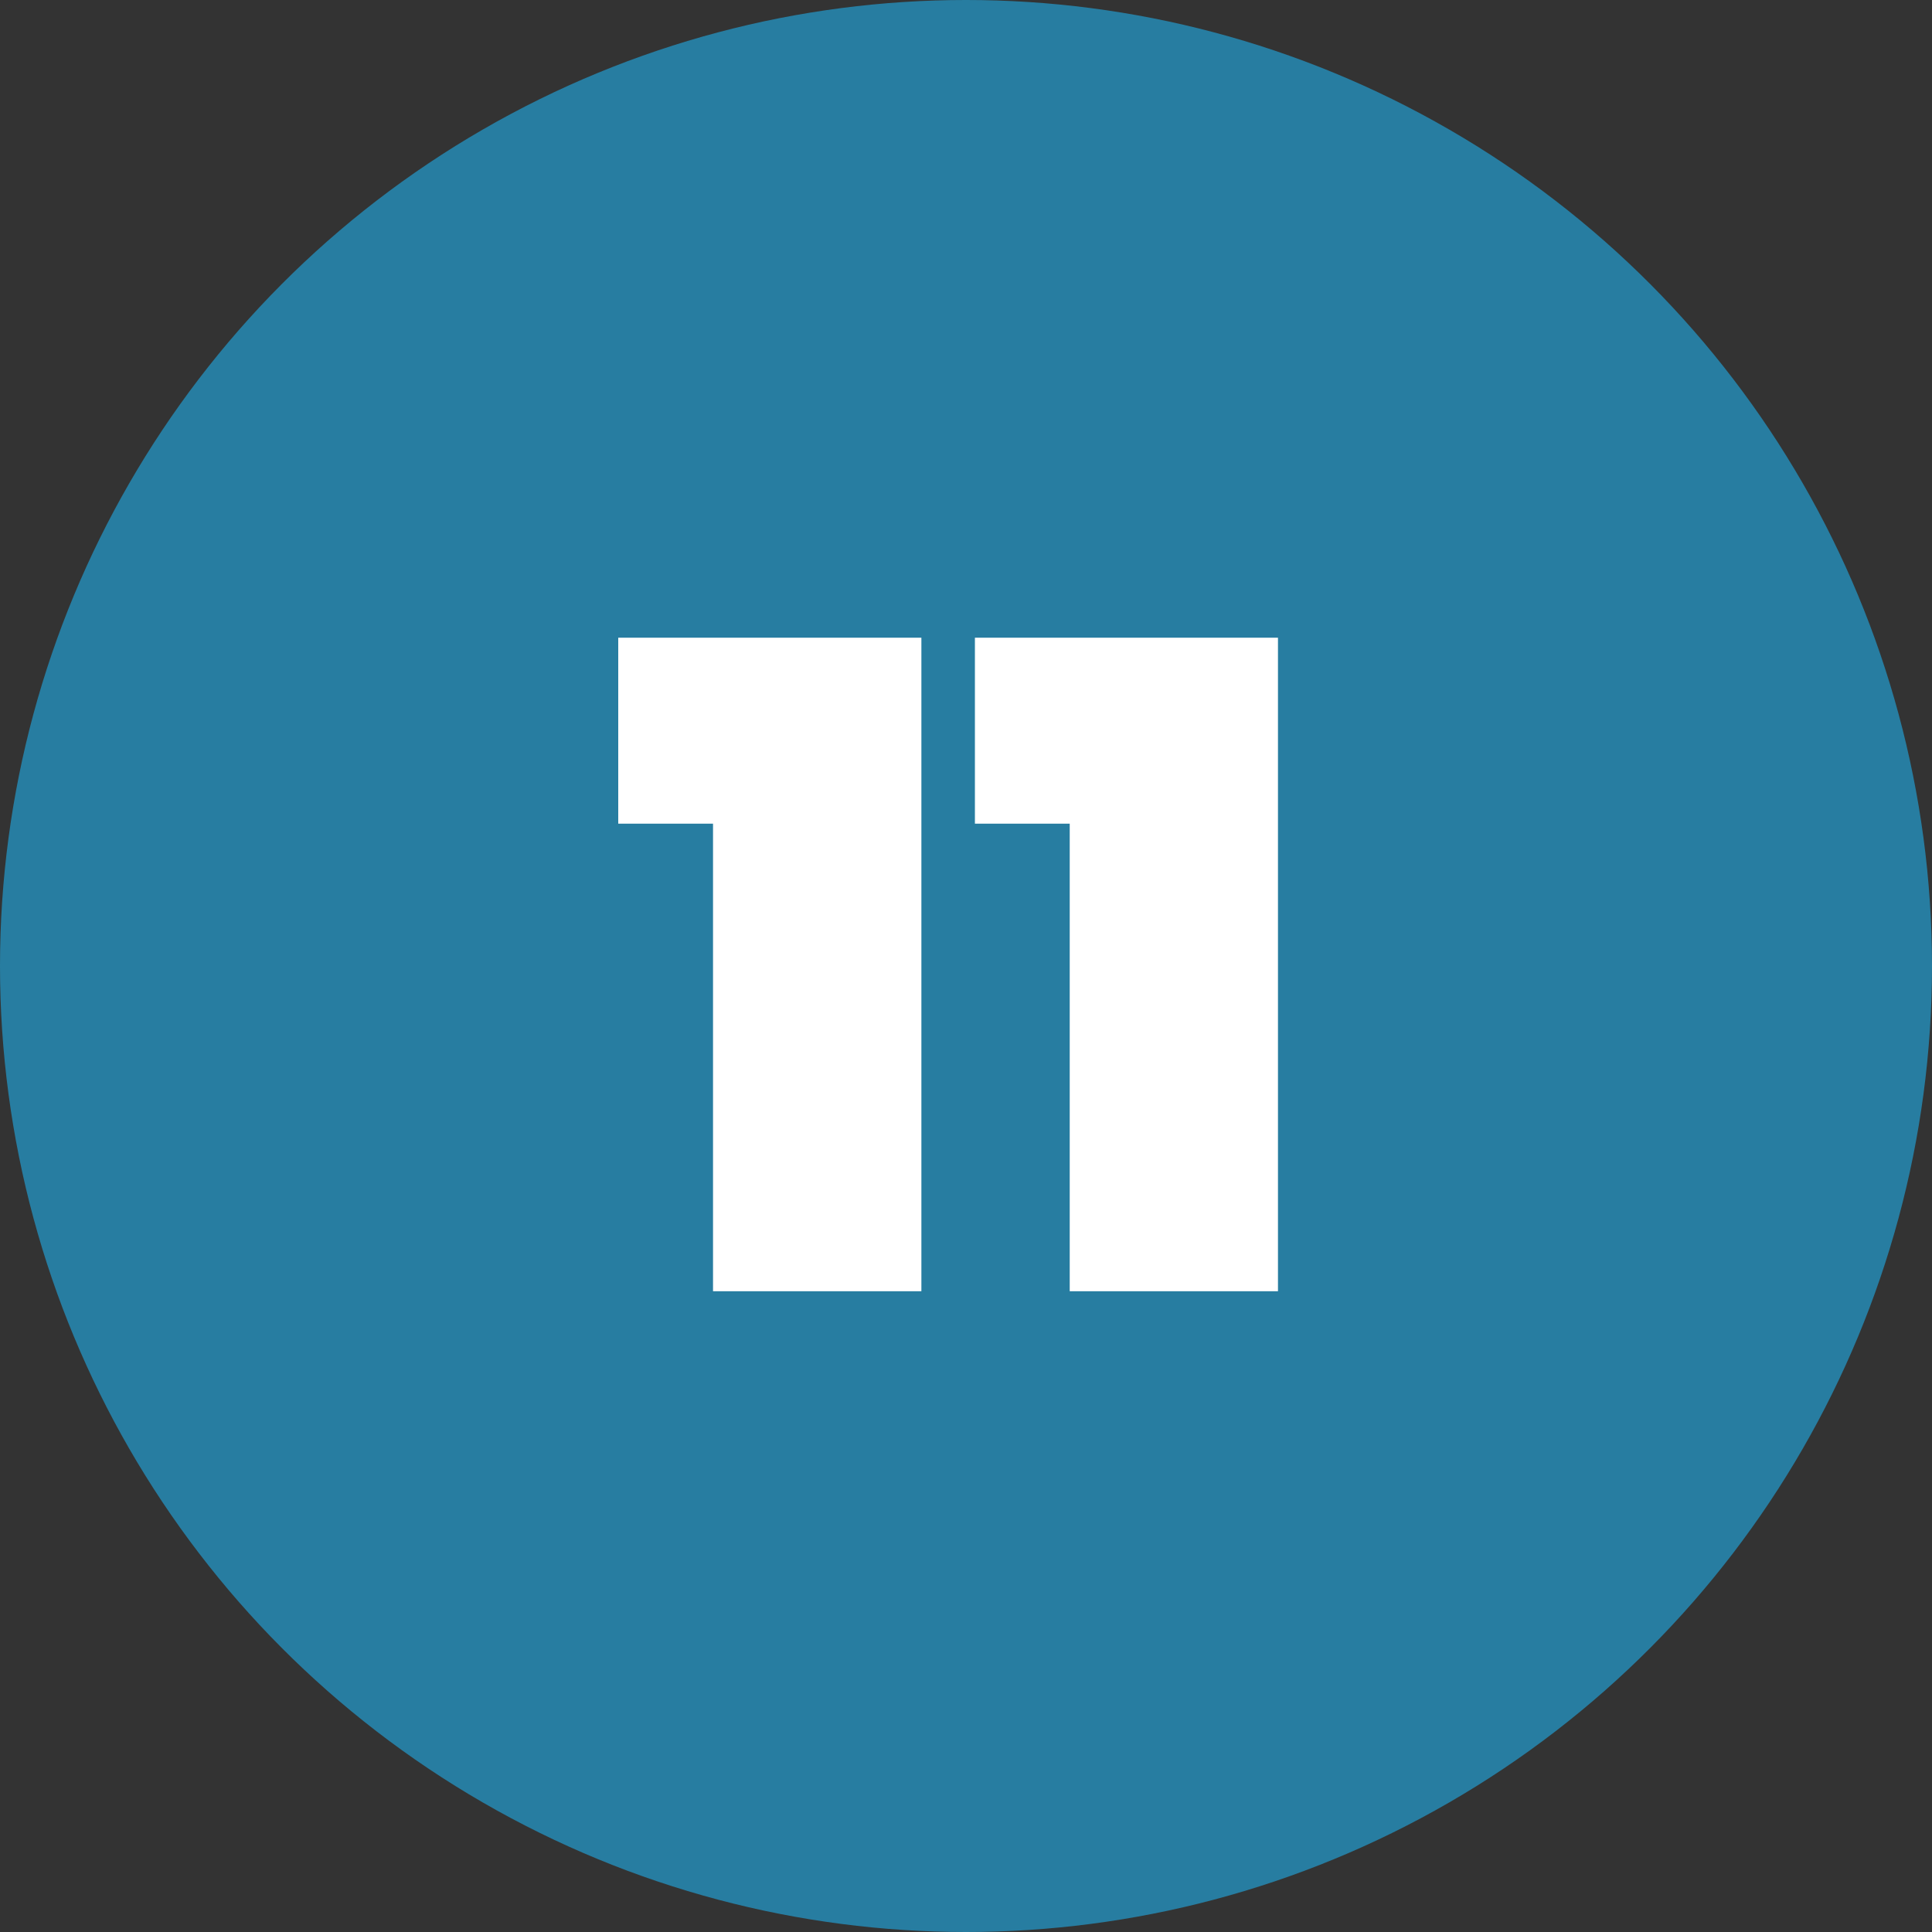 <svg id="bd70fcbc-26e1-4c06-8aa0-f55e62a1bbc6" data-name="Layer 1" xmlns="http://www.w3.org/2000/svg" viewBox="0 0 505.34 505.34"><rect x="0" y="0" width="505.34" height="505.34" fill="#333333" stroke="none"/><circle cx="252.67" cy="252.67" r="252.67" fill="#277da1"/><path d="M161.71,215.44V166.8H241V337.74H186.5V215.44Z" fill="#fff"/><path d="M255,215.44V166.8h79.27V337.74H279.8V215.44Z" fill="#fff"/></svg>